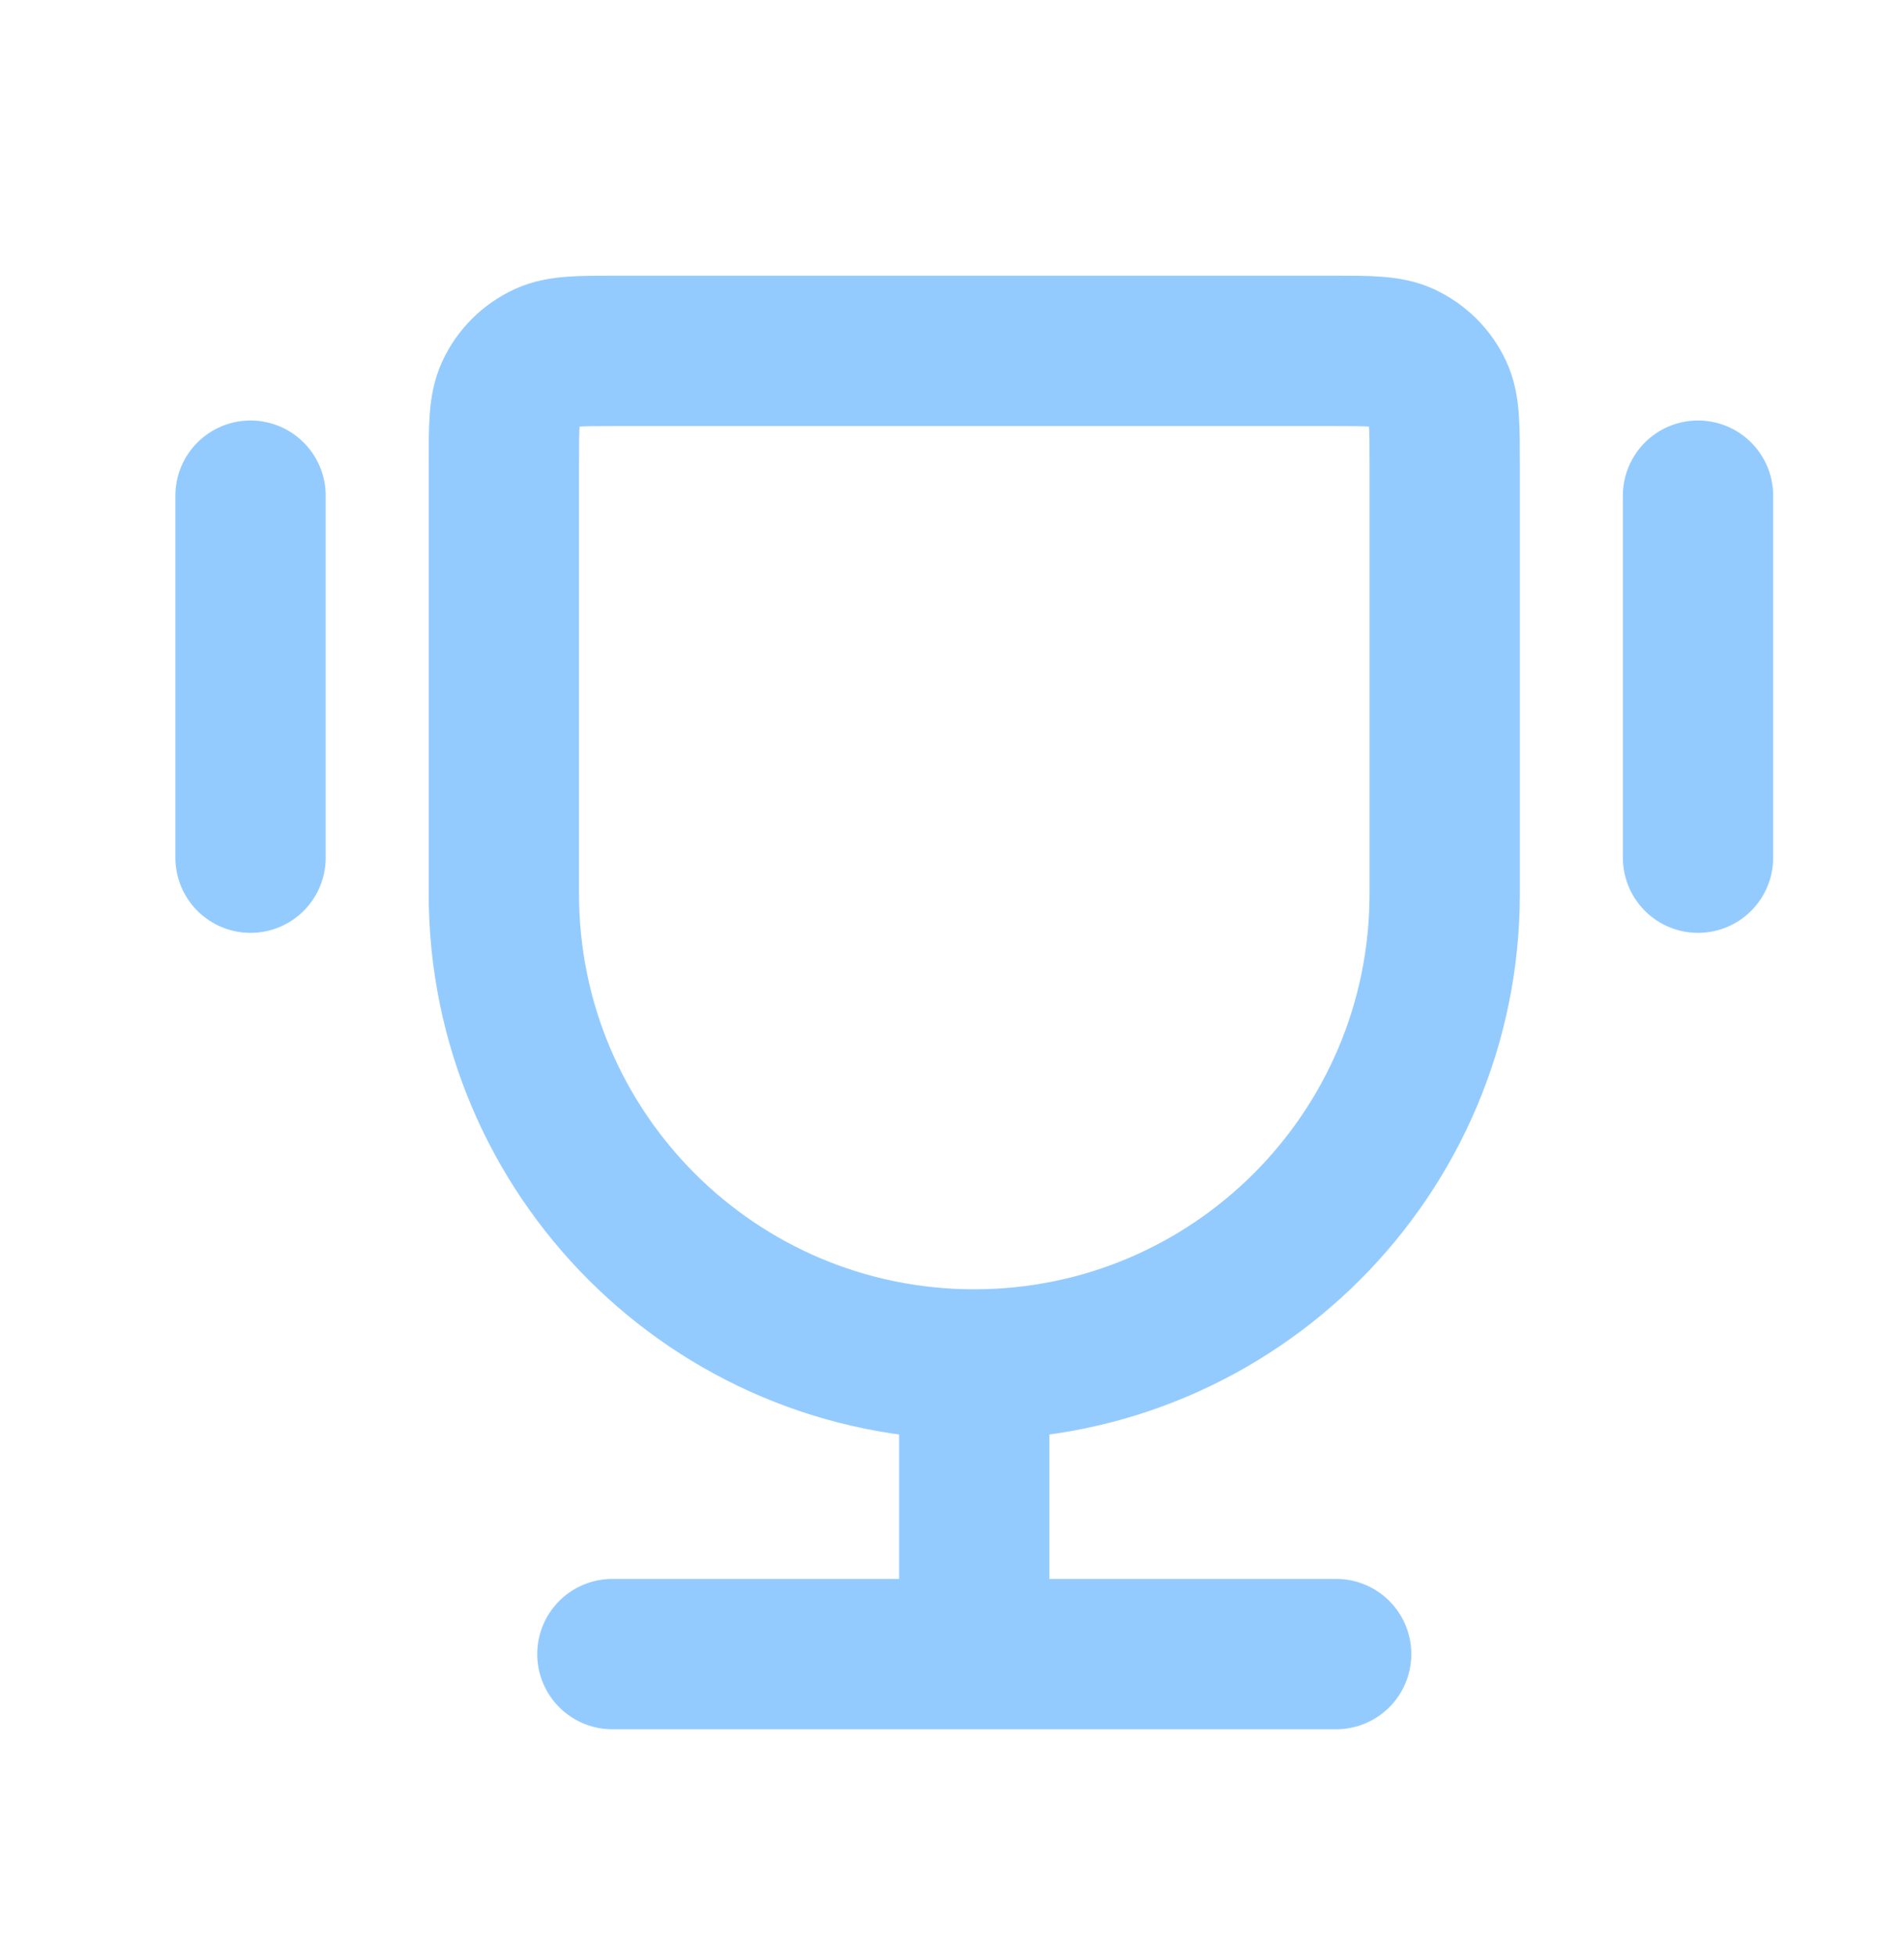 <svg width="38" height="39" viewBox="0 0 38 39" fill="none" xmlns="http://www.w3.org/2000/svg">
<path d="M19.444 27.222C14.259 27.222 10.056 23.019 10.056 17.833V9.247C10.056 8.498 10.056 8.124 10.191 7.834C10.334 7.526 10.582 7.279 10.89 7.135C11.18 7 11.554 7 12.303 7H26.586C27.335 7 27.709 7 27.999 7.135C28.307 7.279 28.555 7.526 28.698 7.834C28.833 8.124 28.833 8.498 28.833 9.247V17.833C28.833 23.019 24.63 27.222 19.444 27.222ZM19.444 27.222V33M26.667 33H12.222M33.889 9.889V17.111M5 9.889V17.111" stroke="#94CBFF" stroke-width="3" stroke-linecap="round" stroke-linejoin="round"/>
</svg>
